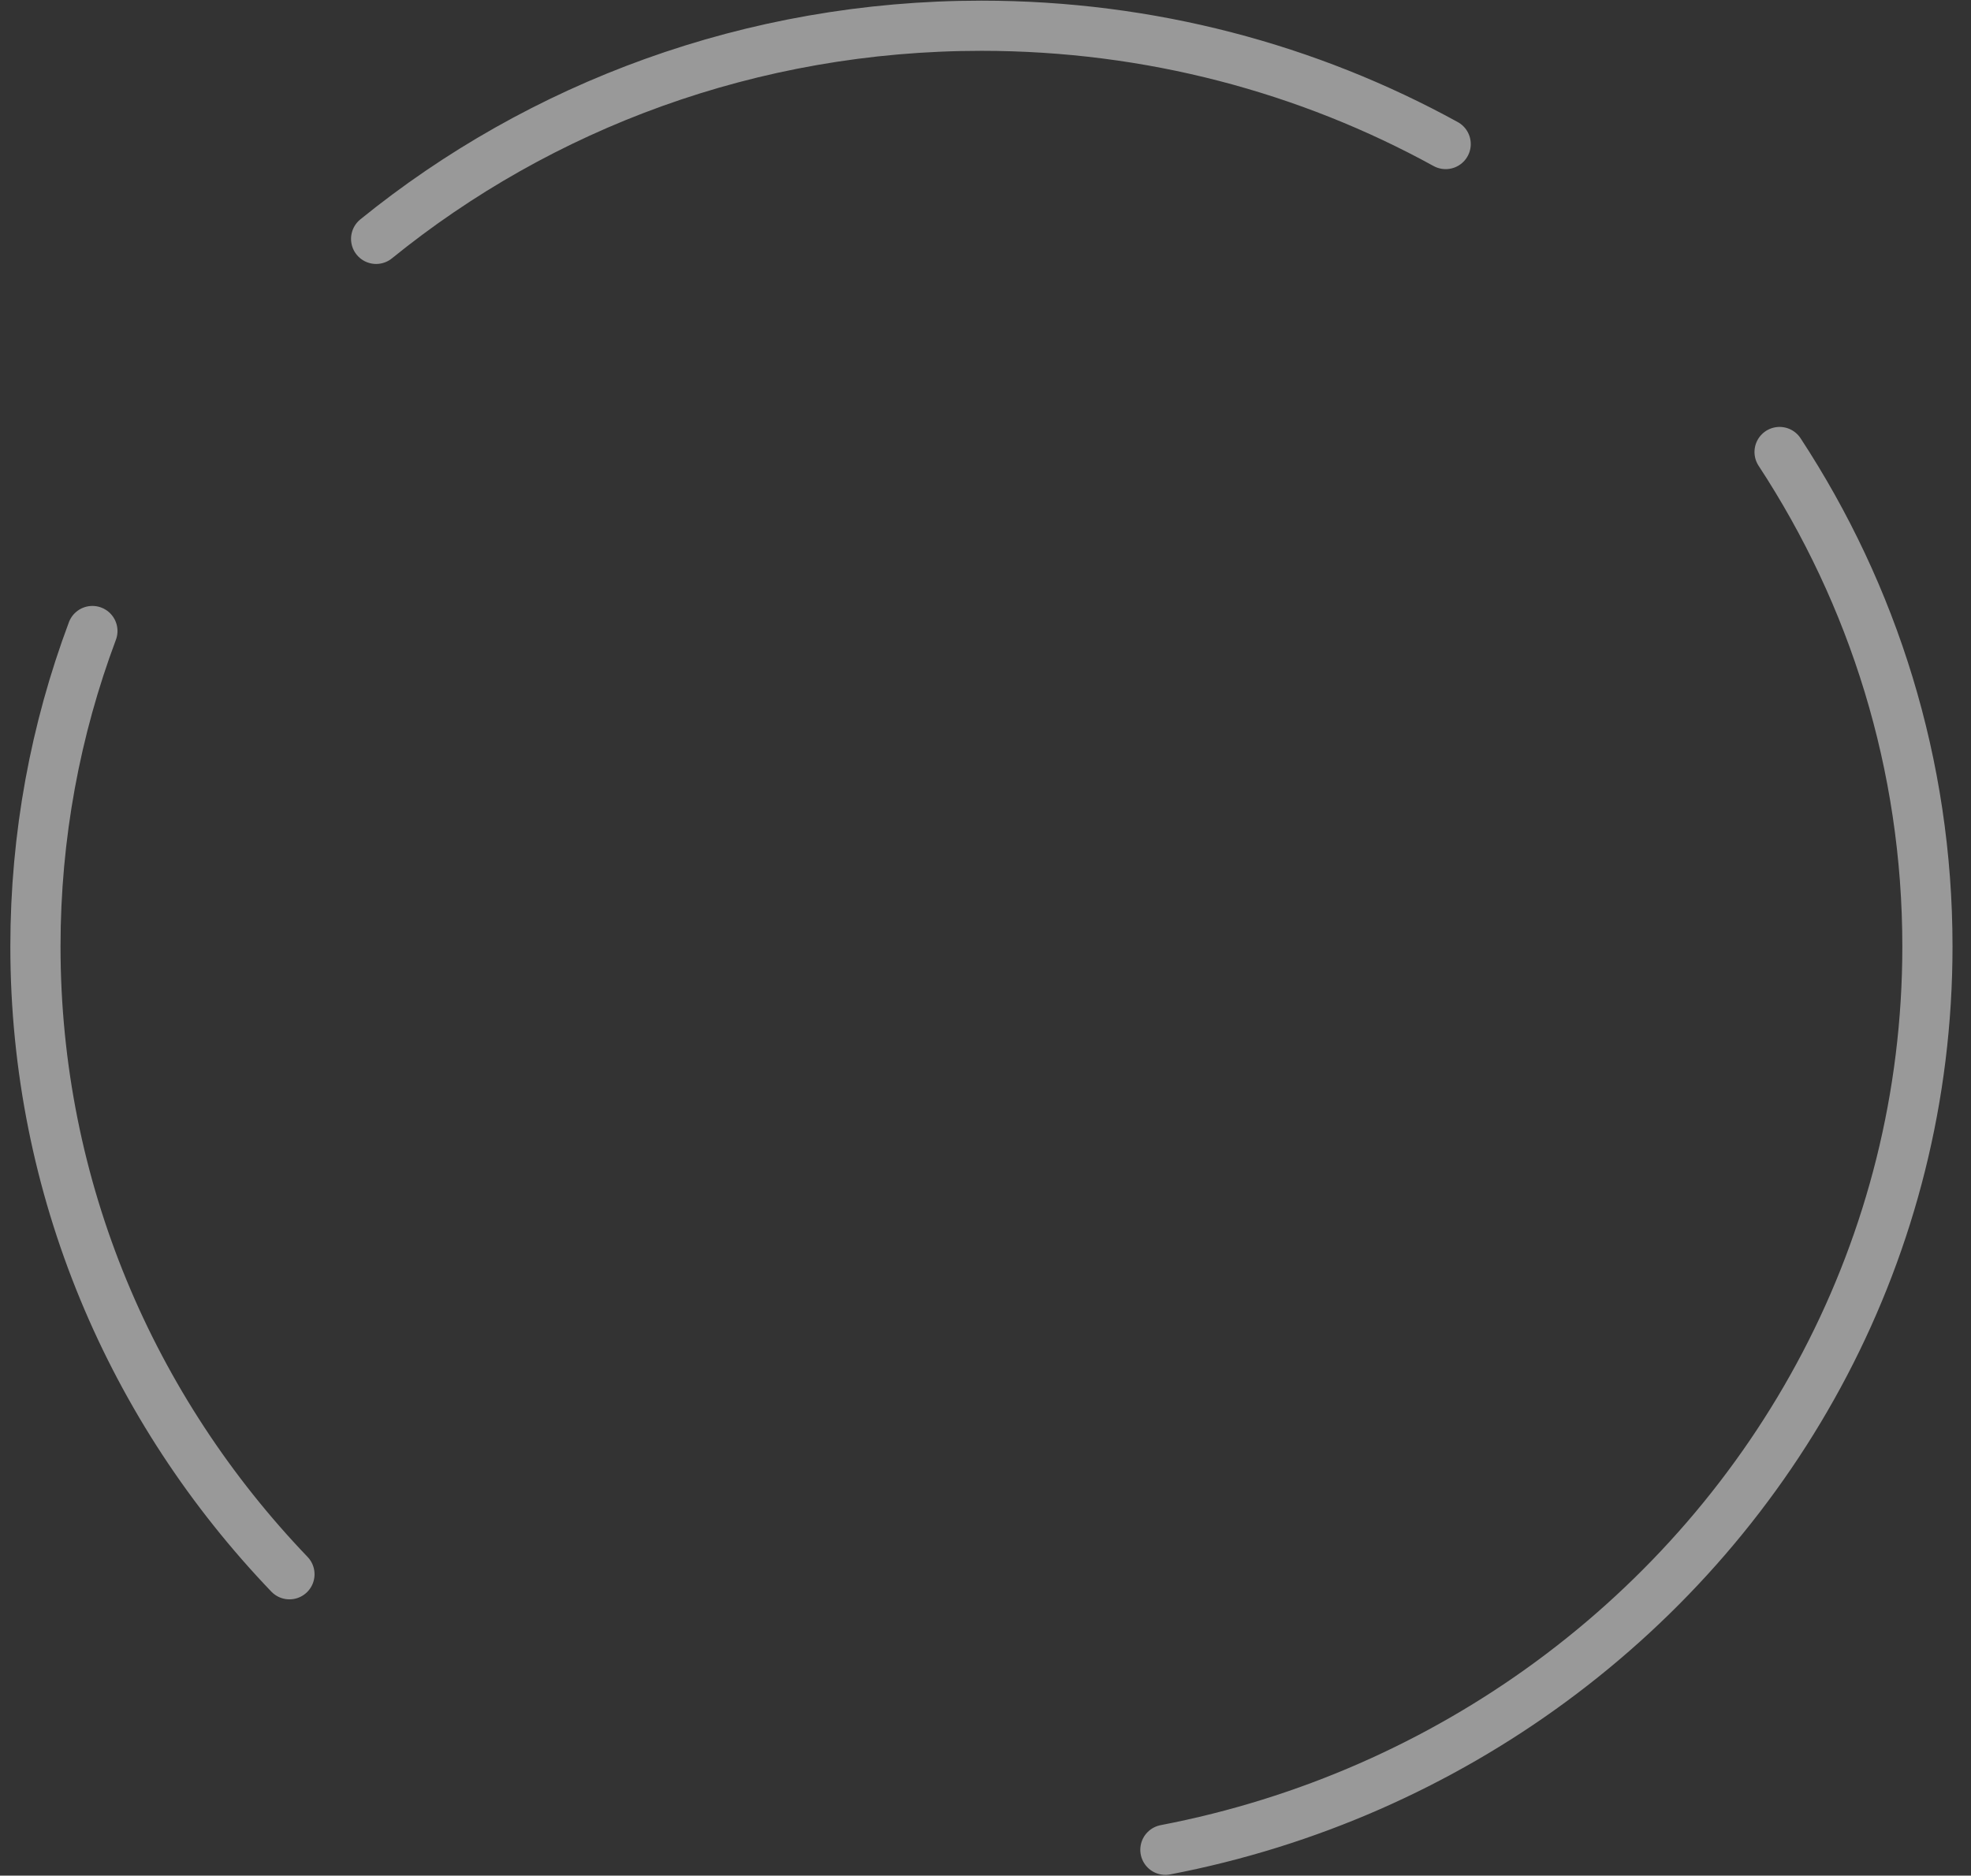<svg width="83" height="79" viewBox="0 0 83 79" fill="none" xmlns="http://www.w3.org/2000/svg">
<rect x="0" y="0" width="83" height="79" fill="#333333" stroke="none"/>
<path opacity="0.5" d="M74.939 19.038C78.881 25.054 81.165 32.199 81.165 39.864C81.165 52.519 74.939 63.759 65.305 70.837C60.598 74.295 55.079 76.76 49.075 77.912M60.878 6.067C55.103 2.894 48.433 1.084 41.329 1.084C31.633 1.084 22.746 4.456 15.839 10.061M12.189 66.307C5.553 59.38 1.492 50.084 1.492 39.864C1.492 35.197 2.339 30.723 3.891 26.578" stroke="white" stroke-width="2.113" stroke-linecap="round"/>
</svg>
